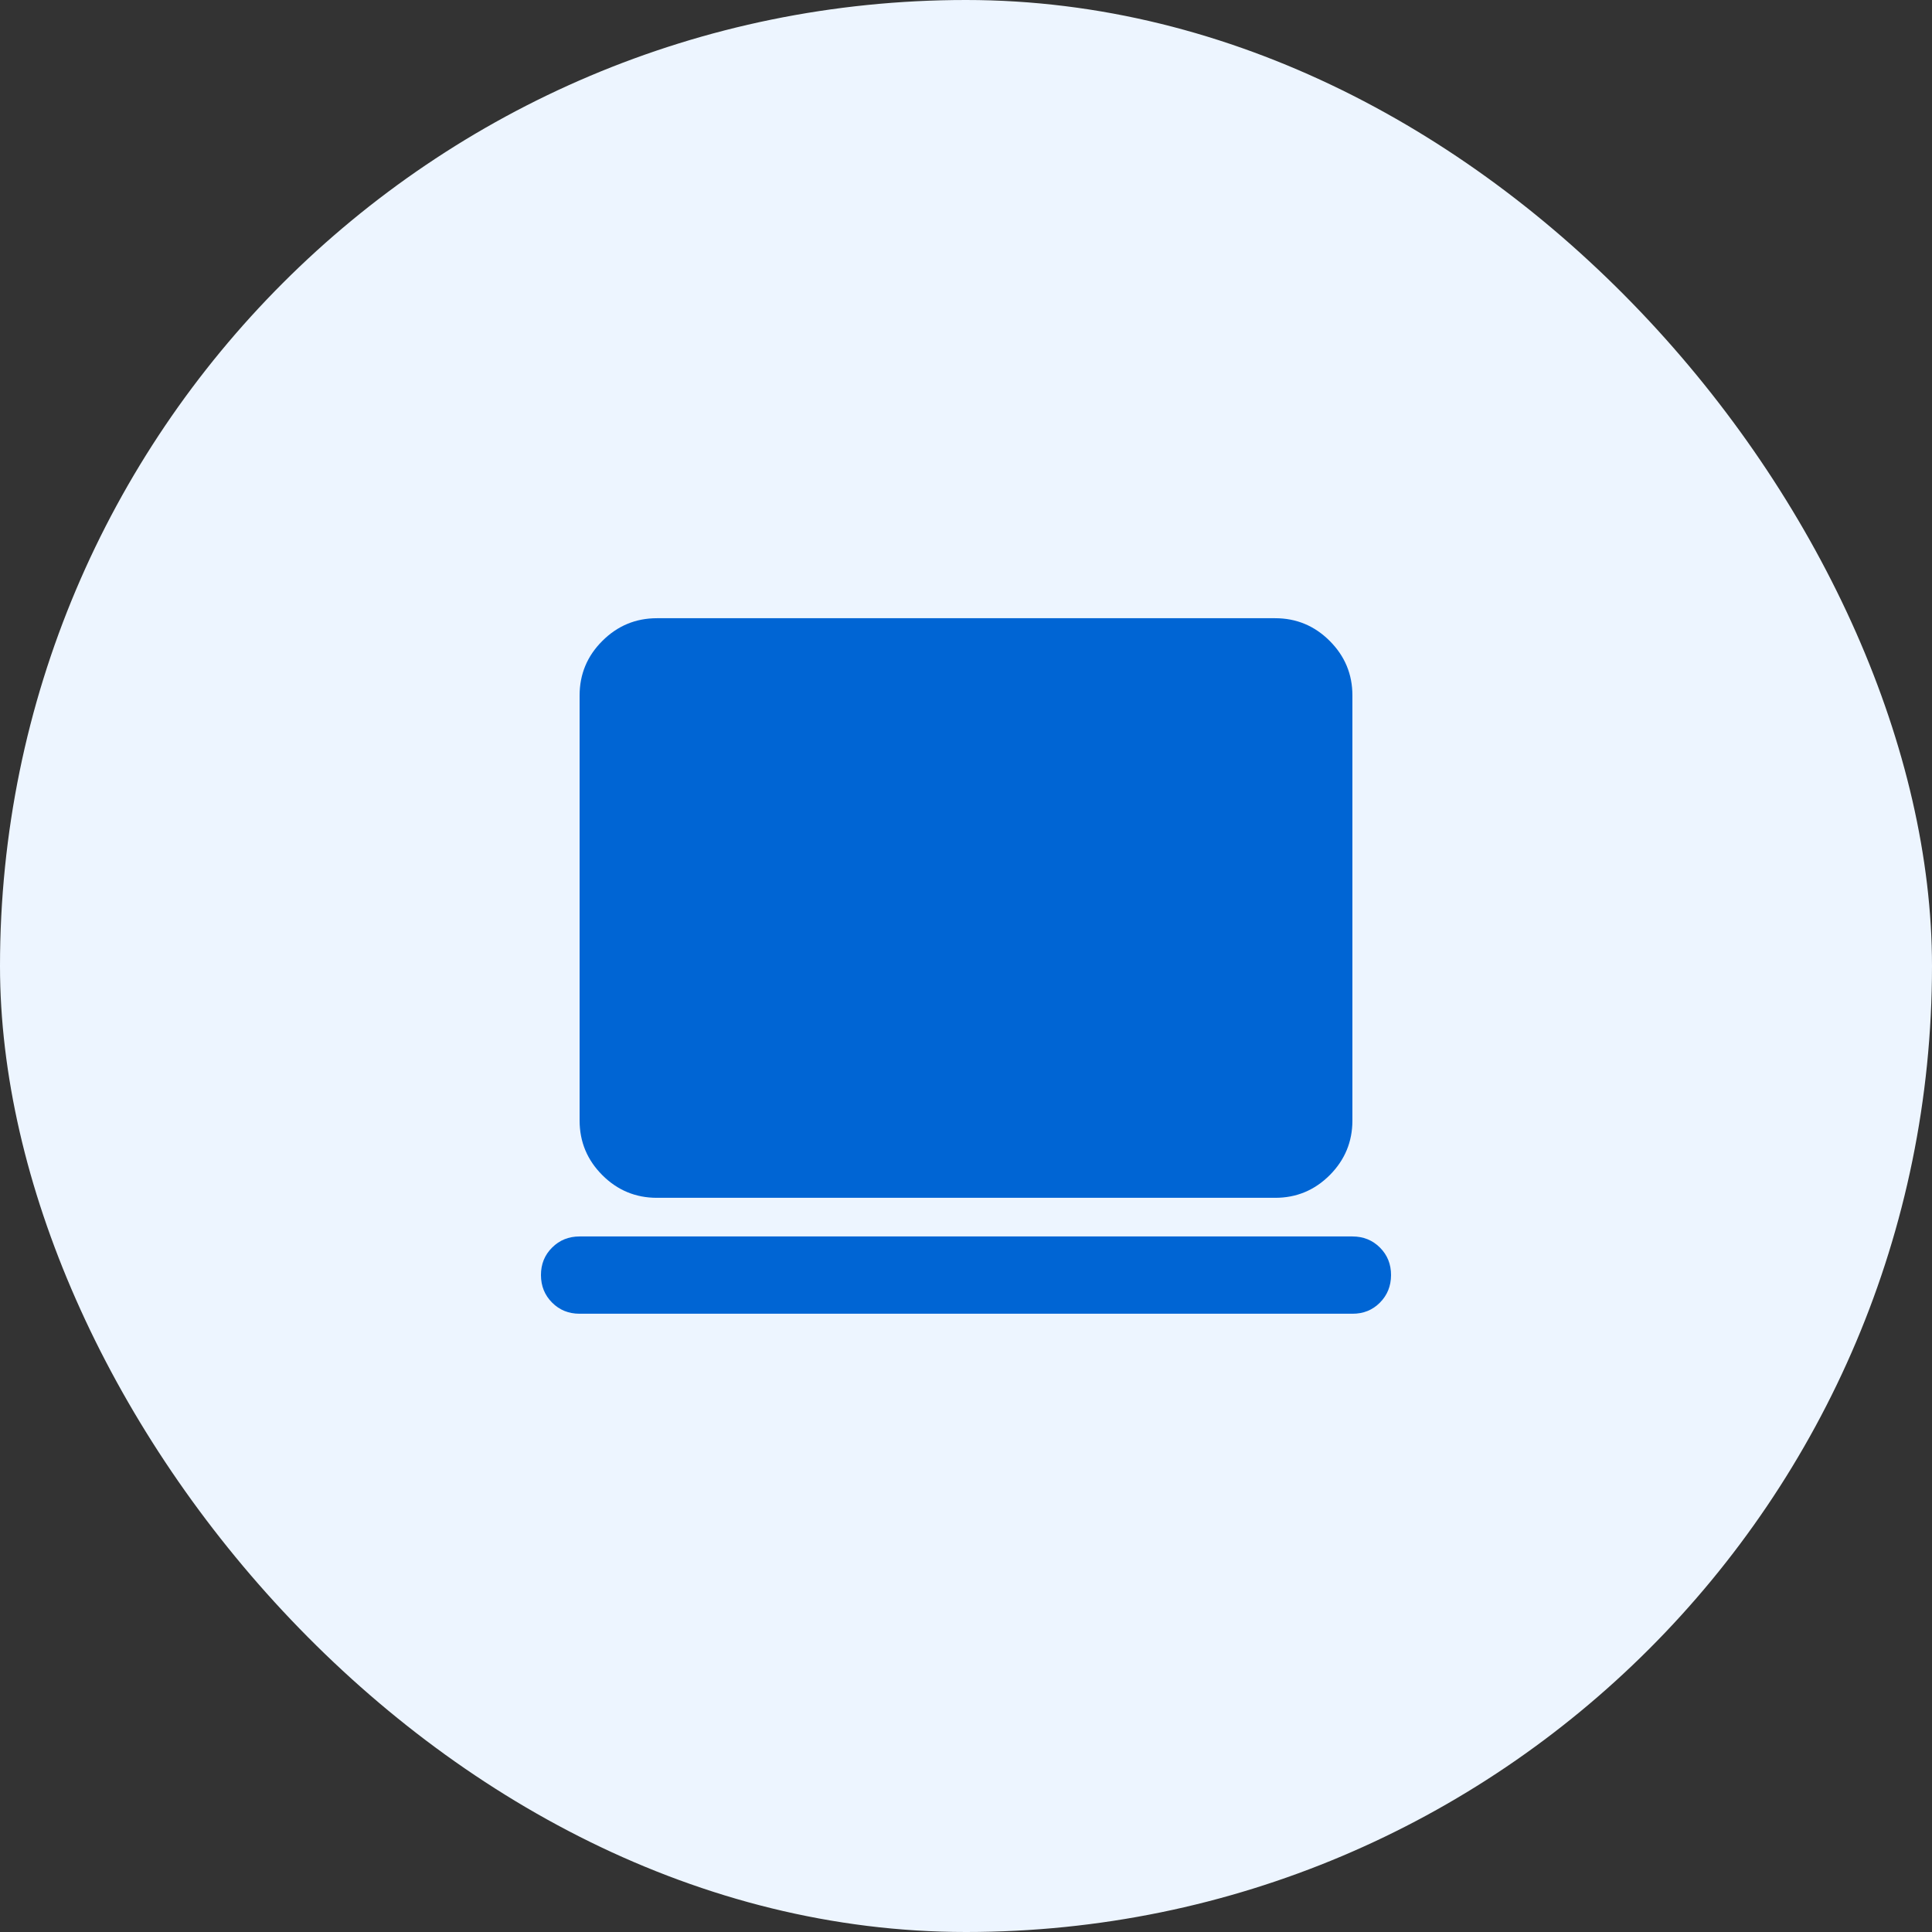 <svg width="72" height="72" viewBox="0 0 72 72" fill="none" xmlns="http://www.w3.org/2000/svg">
<rect x="0" y="0" width="72" height="72" fill="#333333" stroke="none"/>
<rect width="72" height="72" rx="36" fill="#EDF5FF"/>
<path d="M21.6 48.959C21.192 48.959 20.85 48.821 20.575 48.544C20.299 48.268 20.161 47.926 20.16 47.519C20.159 47.112 20.297 46.77 20.575 46.494C20.852 46.217 21.194 46.079 21.6 46.079H50.4C50.808 46.079 51.15 46.217 51.427 46.494C51.703 46.77 51.841 47.112 51.84 47.519C51.839 47.926 51.701 48.268 51.425 48.546C51.15 48.823 50.808 48.961 50.4 48.959H21.6ZM24.48 44.639C23.688 44.639 23.01 44.357 22.447 43.794C21.883 43.23 21.601 42.552 21.6 41.759V25.919C21.6 25.127 21.882 24.449 22.447 23.886C23.011 23.322 23.689 23.04 24.48 23.039H47.52C48.312 23.039 48.99 23.321 49.555 23.886C50.119 24.45 50.401 25.128 50.4 25.919V41.759C50.4 42.551 50.118 43.229 49.555 43.794C48.991 44.358 48.313 44.64 47.52 44.639H24.48Z" fill="#0065D4"/>
</svg>
